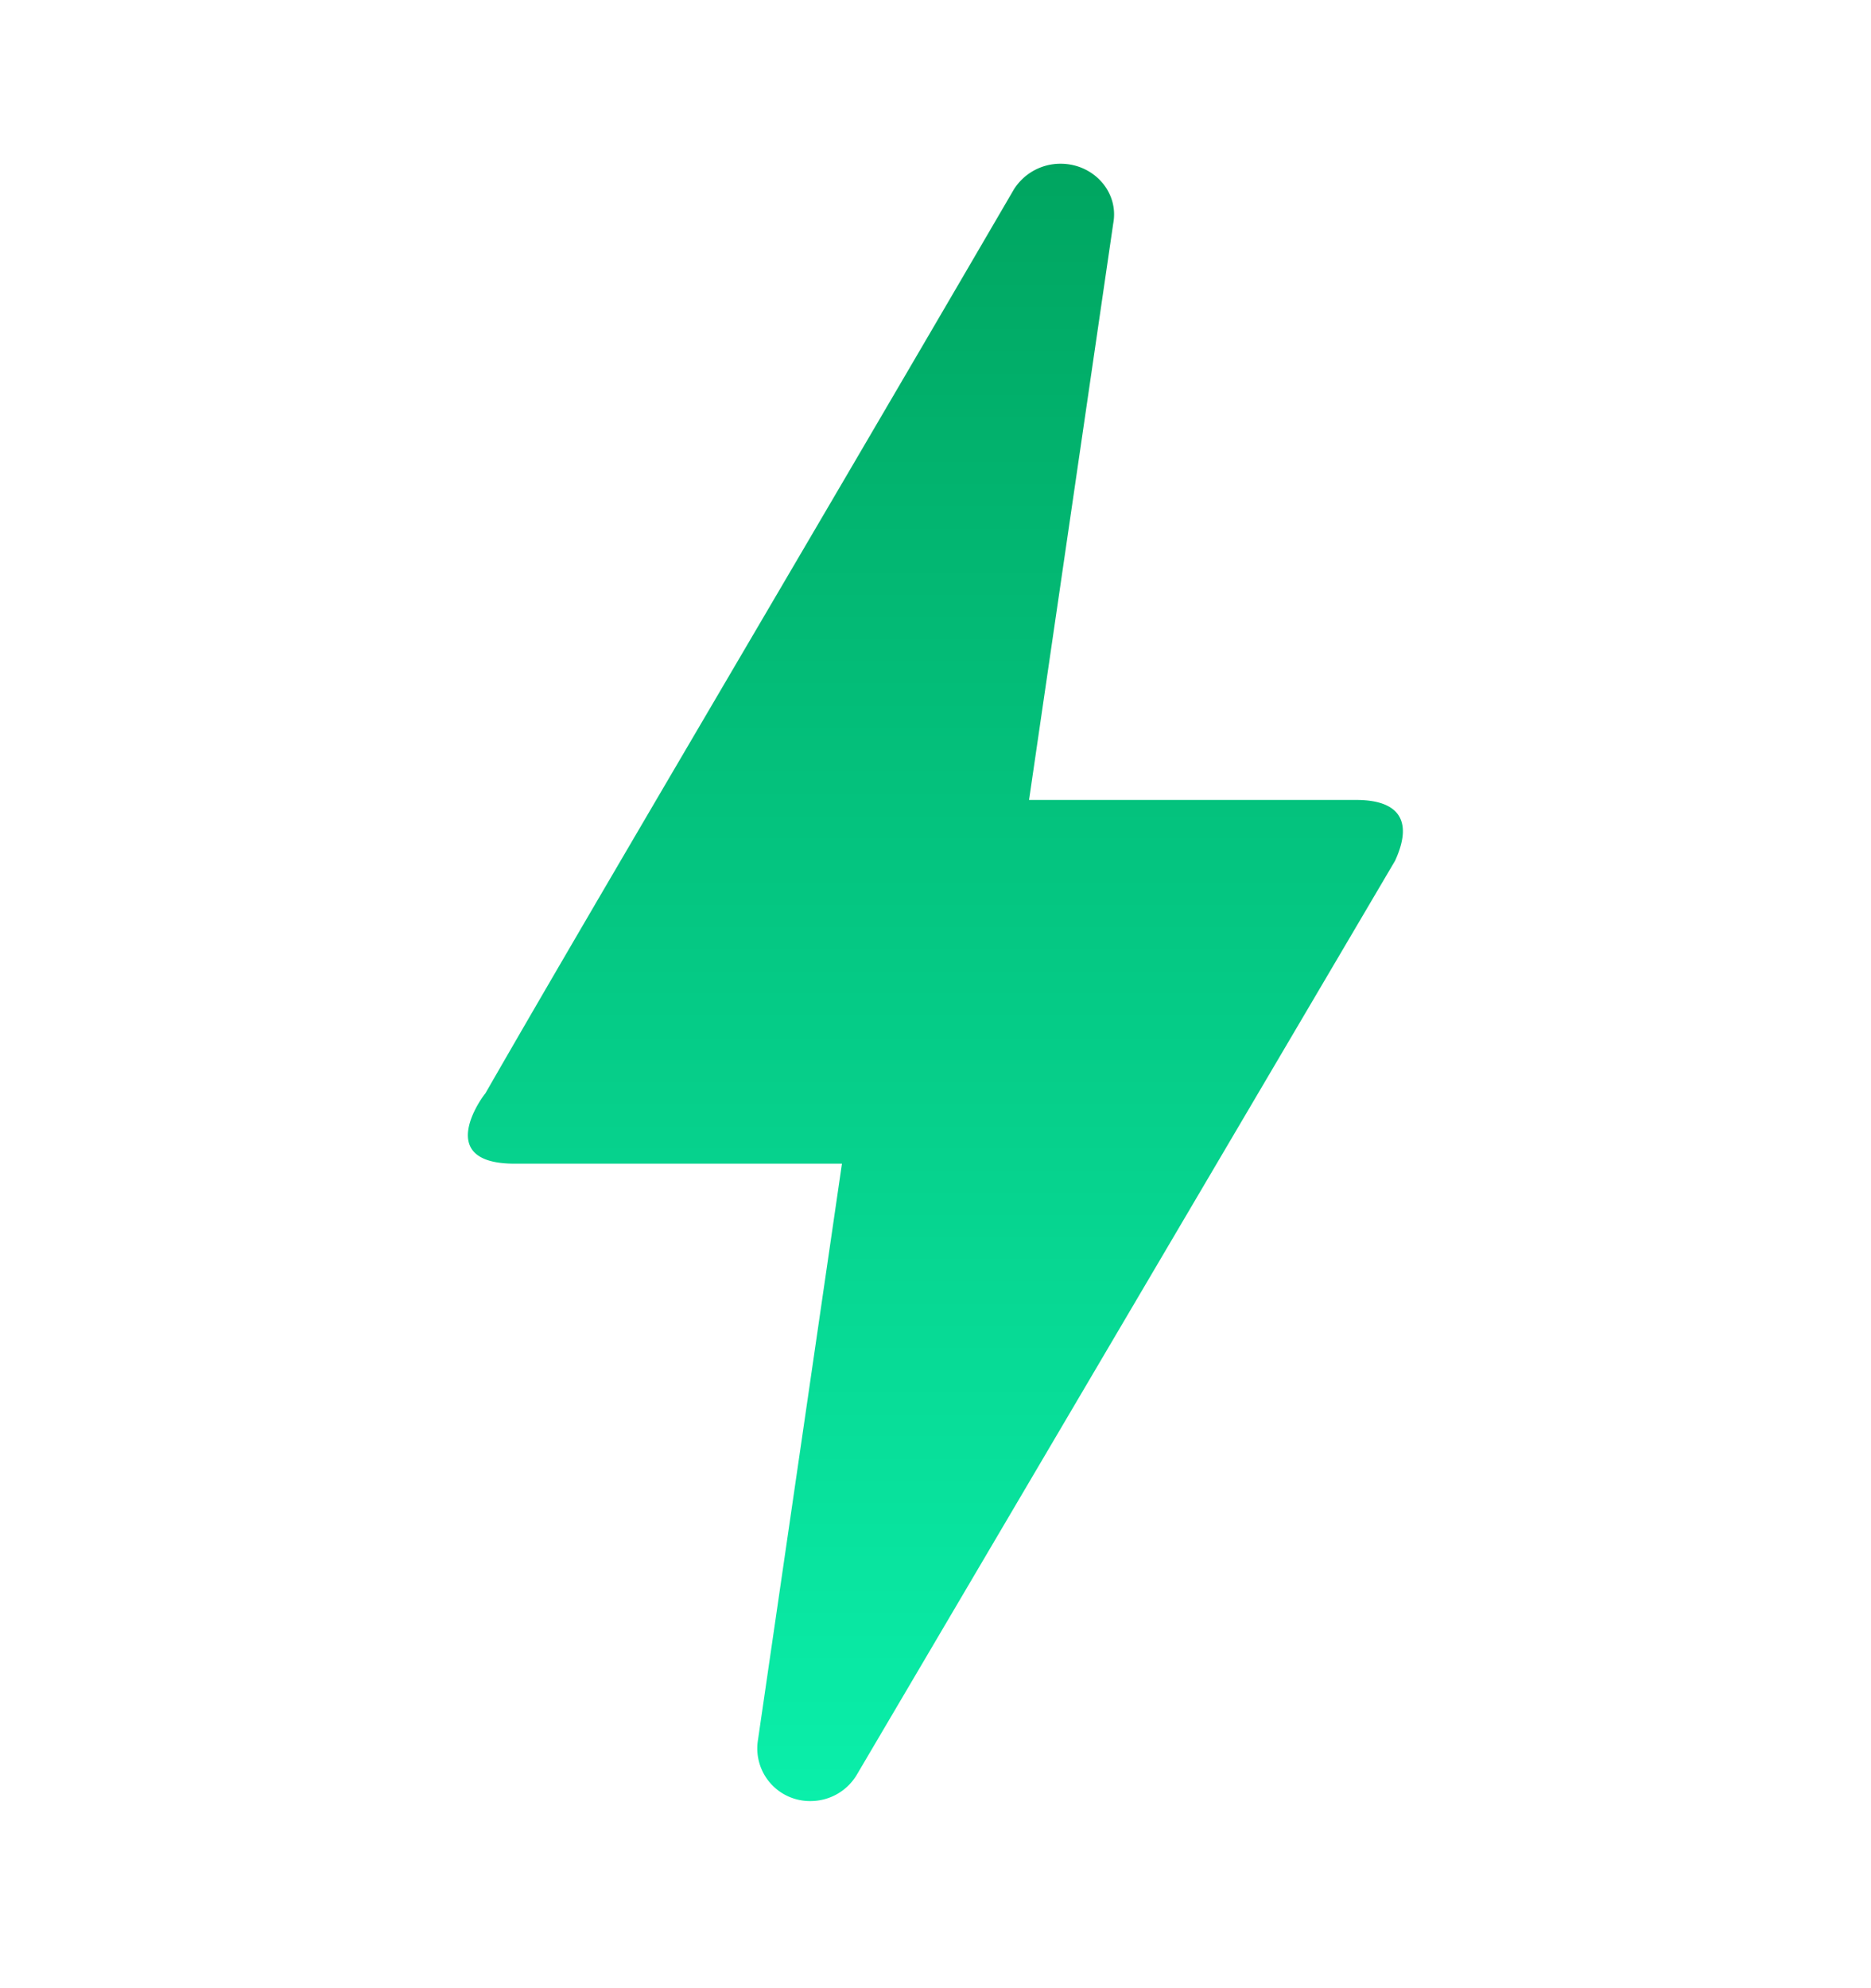 <svg xmlns="http://www.w3.org/2000/svg" fill="none" viewBox="0 0 16 17">
  <path fill="url(#a)" d="M6.93 15.4a.45.45 0 0 1-.45-.51l.72-4.94H4.4c-.7 0-.27-.58-.25-.6 1-1.74 2.52-4.3 4.52-7.73a.47.47 0 0 1 .4-.22c.28 0 .5.24.45.51L8.8 6.84h2.8c.33 0 .5.15.33.52l-4.6 7.81a.46.46 0 0 1-.4.23Z"/>
  <defs>
    <linearGradient id="a" x1="8" x2="8" y1="1.4" y2="15.4" gradientUnits="userSpaceOnUse">
      <stop stop-color="#00A560"/>
      <stop offset="1" stop-color="#0AEFAA"/>
      <stop offset="1" stop-color="#14FFB9"/>
    </linearGradient>
  </defs>
</svg>
